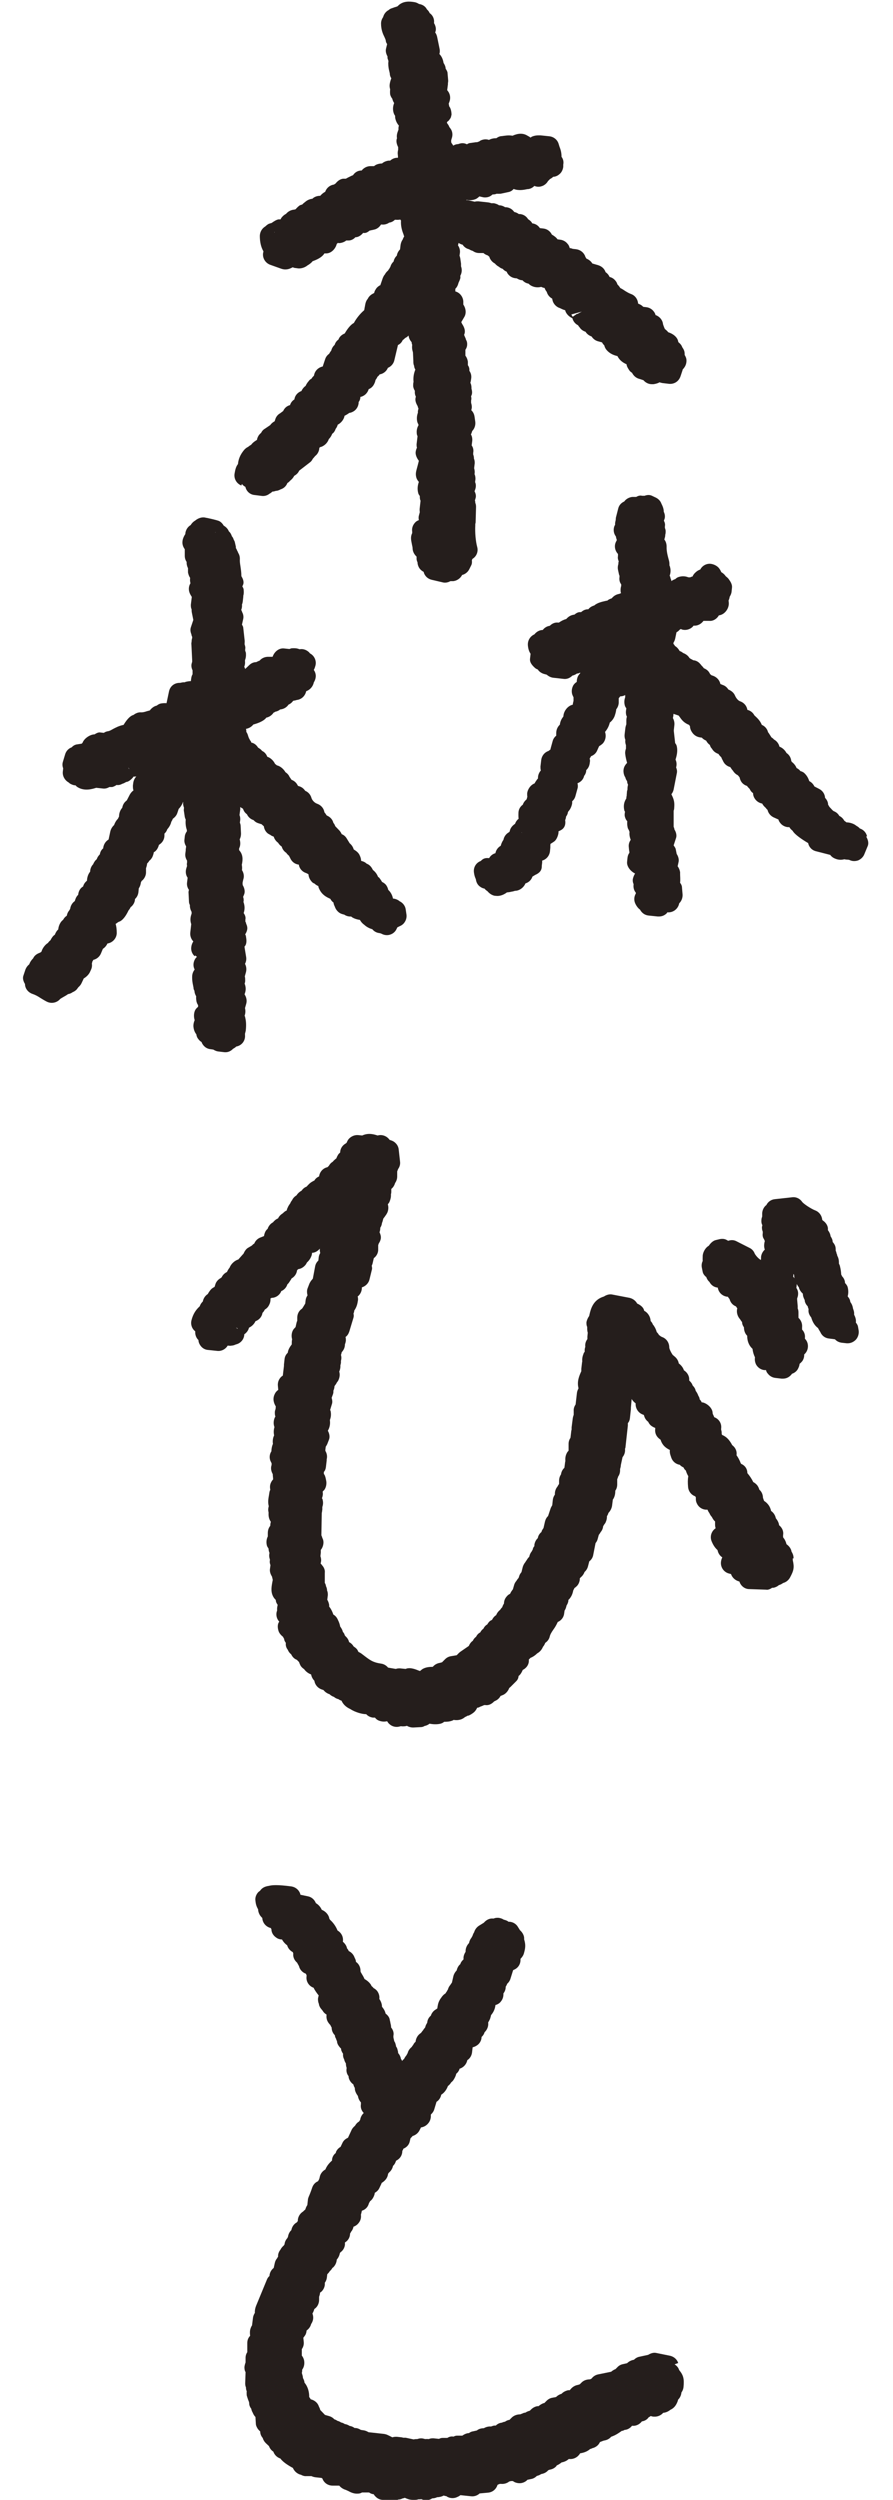 <?xml version="1.0" encoding="UTF-8"?><svg id="_レイヤー_2" xmlns="http://www.w3.org/2000/svg" viewBox="0 0 44.49 131.5" width="47"><defs><style>.cls-1{fill:#251e1c;}</style></defs><g id="_テキスト"><g><path class="cls-1" d="M11.47,25.47h.03s0,.02,0,.02c.05,.05,.1,.09,.16,.12,.05,.23,.24,.41,.49,.43l.4,.05c.13,.01,.27-.03,.38-.12,.06-.03,.11-.07,.15-.11,.06,0,.13-.02,.19-.04,.09,0,.17-.04,.25-.08,.16-.05,.29-.17,.35-.33,.05-.03,.1-.07,.14-.12,.1-.08,.17-.16,.22-.26,.11-.06,.21-.15,.26-.27l.57-.44c.06-.04,.11-.11,.15-.19,.04-.04,.08-.09,.12-.14,.12-.09,.2-.23,.22-.39v-.04s.03-.02,.04-.04c.06-.01,.11-.03,.16-.06,.14-.08,.25-.21,.3-.36,.09-.09,.14-.18,.18-.28,.02-.02,.05-.04,.07-.06,.05-.06,.09-.13,.11-.2,.05-.06,.09-.14,.11-.22,.18-.09,.33-.28,.36-.47,.07-.03,.15-.08,.25-.15,.1-.01,.2-.06,.28-.12,.12-.1,.19-.23,.21-.39,0-.02,0-.04,0-.06,.05-.06,.08-.14,.09-.22,0-.02,0-.03,0-.05,.21-.04,.38-.2,.44-.41,.11-.04,.2-.12,.26-.22,.04-.07,.08-.15,.1-.26,.04-.06,.08-.11,.1-.17,.05-.04,.09-.08,.12-.13h.02c.19-.04,.34-.17,.41-.34,.17-.07,.3-.22,.34-.4l.19-.8c.11-.05,.2-.14,.25-.26,.05-.03,.09-.07,.13-.11,.07-.03,.13-.08,.18-.13,.01,.13,.07,.25,.16,.35h0c0,.05,.01,.09,.03,.14-.02,.15,0,.27,.03,.36,0,.01,0,.02,.01,.04v.02l.02,.42s0,.02,0,.02c0,.08,0,.16,.04,.24,0,.07,.03,.15,.07,.21h-.01c-.05,.14-.12,.34-.09,.64-.02,.07-.02,.15-.02,.22,.01,.09,.04,.17,.09,.25-.01,.1,0,.2,.05,.3,0,0,0,.01,0,.02h0c-.06,.17,.01,.34,.1,.49,0,.04,.02,.08,.04,.12-.02,.08-.04,.15-.03,.21,0,0,0,0,0,.01-.05,.14-.07,.29-.04,.45,.01,.06,.04,.12,.07,.18v.03c-.1,.17-.1,.34-.09,.43,0,.05,.02,.1,.04,.15l-.05,.42c0,.06,0,.12,.02,.18-.03,.06-.06,.14-.07,.24-.01,.15,.07,.32,.17,.45-.03,.12-.07,.28-.09,.35-.06,.22-.09,.33-.05,.5,.02,.1,.07,.18,.14,.26-.05,.14-.1,.35-.03,.6,.01,.04,.04,.09,.08,.14,0,.09,0,.17,.04,.25l-.05,.44c0,.05,0,.11,.01,.16l-.04,.15c-.03,.09-.03,.18-.01,.27-.08,.03-.15,.07-.2,.13-.12,.13-.18,.3-.15,.48,0,.02,0,.04,0,.07,0,0,0,0,0,0-.1,.2-.06,.37-.02,.57,.01,.07,.04,.16,.04,.22,0,.17,.08,.33,.21,.45v.11c0,.06,.02,.13,.05,.19,0,.08,.02,.15,.05,.22,.05,.12,.15,.22,.27,.28,.05,.21,.21,.37,.43,.42l.6,.14s.06,.01,.09,.01c.1,0,.2-.03,.29-.08h.16c.2-.03,.37-.15,.46-.33h.02c.16-.05,.29-.16,.36-.31l.1-.2c.04-.08,.04-.17,.03-.26,.01-.02,.02-.05,.03-.07,.02-.01,.04-.03,.07-.05,.17-.14,.24-.37,.18-.58-.08-.3-.12-.75-.1-1.14,0-.02,0-.04,0-.07,.02-.05,.02-.1,.02-.15l.02-.75c0-.07-.01-.14-.04-.21,0-.04,0-.08-.02-.12l.04-.14c.03-.11,0-.24-.06-.35,.04-.09,.07-.18,.07-.28,0-.07-.01-.14-.04-.2l.02-.16c0-.09-.01-.18-.05-.26,.02-.1,.01-.21-.02-.31l.03-.26c0-.08,0-.16-.04-.24,0-.08-.01-.15-.04-.22v-.09c.03-.14,0-.28-.08-.39l.03-.24c.01-.12-.01-.24-.07-.34,.02-.03,.03-.06,.04-.09l.03-.09s0,0,0,0c.12-.12,.18-.3,.16-.48l-.04-.28c-.02-.13-.08-.25-.17-.33l.02-.09c.02-.1,0-.2-.03-.3v-.12c.02-.07,.02-.14,0-.21v-.02c.07-.12,.06-.26,.02-.39,0-.09,0-.18-.04-.27,0-.01-.01-.03-.02-.04,.02-.06,.03-.13,.04-.2,.03-.15,0-.31-.09-.43,0-.02,0-.05,0-.07,0-.08-.03-.16-.08-.23v-.19c-.02-.12-.06-.22-.13-.31v-.31c.05-.07,.08-.15,.09-.23,.01-.1,0-.21-.06-.3-.01-.06-.04-.12-.07-.18,0-.02-.02-.05-.03-.07,.01-.03,.02-.05,.03-.09,.04-.16-.03-.33-.12-.47,0-.01-.02-.02-.02-.03-.01-.03-.02-.06-.04-.08l.17-.29c.11-.2,.07-.45-.06-.64v-.17c-.02-.25-.19-.46-.42-.52,0-.05,0-.09,0-.14,.09-.08,.14-.2,.17-.32,.03-.06,.06-.13,.08-.19,.02-.05,.02-.11,.01-.17,.09-.16,.1-.34,.04-.5,0-.05,0-.09,0-.14l-.04-.28s-.02-.1-.04-.14l.02-.14c.02-.14-.02-.29-.1-.4,.01-.04,.02-.08,.03-.13,0,0,0,0,0,0,.07,.04,.14,.08,.21,.09,.08,.12,.2,.21,.34,.24,.06,.04,.13,.07,.2,.09,.09,.07,.21,.11,.33,.11h.23c.05,.05,.11,.08,.18,.11,.03,0,.07,.03,.14,.1v.03c.06,.14,.16,.25,.28,.31,.06,.07,.13,.13,.21,.17,.06,.05,.12,.09,.2,.11,.06,.07,.13,.12,.21,.15,.03,.08,.08,.15,.15,.21,.1,.09,.24,.14,.38,.14,.08,.05,.17,.09,.26,.1h.04c.09,.1,.2,.16,.32,.18,.06,.06,.13,.11,.21,.14,.14,.06,.31,.07,.46,.03,.06,.03,.12,.05,.18,.06,.02,.07,.06,.14,.11,.2,.04,.15,.14,.28,.29,.36,0,.05,.02,.09,.03,.14,.06,.17,.21,.31,.38,.36,.06,.03,.16,.08,.27,.11,.04,.18,.2,.34,.38,.42,.04,.16,.15,.3,.3,.37,.02,.04,.05,.08,.08,.11,.07,.11,.18,.19,.31,.23,.05,.08,.12,.15,.21,.2,.04,.02,.08,.04,.11,.05,.08,.12,.19,.21,.33,.25l.22,.06c.03,.06,.07,.11,.12,.16,.02,.09,.06,.17,.12,.24,.17,.2,.39,.28,.57,.32,.11,.22,.29,.35,.48,.43,.01,.12,.09,.24,.16,.34,.03,.04,.08,.08,.13,.11,.07,.14,.19,.26,.35,.31l.1,.03c.05,.02,.1,.03,.15,.05,.11,.13,.27,.21,.44,.21,.03,0,.06,0,.09,0,.13-.02,.23-.05,.32-.1,.05,.02,.1,.03,.15,.04l.34,.04c.28,.03,.52-.13,.61-.39l.11-.33s0-.03,.01-.04c.18-.18,.21-.38,.19-.54-.01-.07-.05-.15-.09-.22,0-.08,0-.16-.03-.23-.02-.06-.06-.12-.1-.18-.03-.1-.11-.19-.2-.26,0-.01,0-.02-.01-.03-.03-.23-.28-.42-.52-.49-.04-.05-.09-.1-.15-.15,0,0-.02-.01-.03-.02-.01-.03-.03-.06-.04-.09-.03-.08-.05-.13-.06-.17-.02-.21-.17-.39-.37-.47h-.02c-.02-.08-.05-.14-.1-.2-.09-.12-.23-.2-.38-.22l-.17-.02c-.05-.05-.11-.1-.18-.13l-.09-.04h0c-.02-.24-.17-.44-.39-.51-.1-.04-.19-.09-.3-.16-.07-.05-.15-.1-.25-.15-.04-.07-.09-.13-.15-.19-.02-.07-.05-.13-.1-.19-.08-.1-.18-.17-.31-.2-.02-.04-.04-.08-.07-.12-.04-.05-.09-.1-.14-.13-.06-.18-.2-.31-.39-.37l-.31-.09c-.03-.05-.08-.11-.13-.15-.05-.04-.11-.08-.17-.1,0,0-.01-.01-.02-.02-.01-.03-.03-.05-.05-.08v-.02c-.08-.21-.26-.35-.48-.38l-.18-.02s-.1-.04-.16-.04c0,0,0,0,0,0-.02-.08-.05-.16-.11-.22-.09-.12-.23-.2-.38-.22l-.15-.02c-.08-.11-.18-.18-.3-.25-.08-.17-.25-.3-.45-.32l-.18-.02c-.09-.14-.23-.23-.4-.25l-.03-.05c-.04-.06-.11-.12-.19-.17-.09-.15-.24-.25-.42-.27h-.07c-.05-.04-.11-.07-.17-.09l-.07-.02s-.02-.03-.04-.05c-.1-.12-.24-.19-.4-.2-.01,0-.03,0-.04,0-.08-.05-.17-.09-.27-.1h-.05c-.08-.06-.18-.09-.27-.11-.04,0-.09,0-.14,0-.04-.02-.09-.03-.14-.04l-.54-.06c-.06,0-.13,0-.19,.02l-.36-.08s-.06,0-.09,0c0,0,.01,0,.02-.02,.15,.03,.31,.03,.46-.03,.07-.02,.15-.09,.22-.15,.06,.02,.13,.03,.21,.05,.15,.02,.31-.01,.43-.11,.02-.01,.03-.03,.05-.04,.08,0,.15-.01,.22-.04,.07,.01,.14,0,.21,0l.42-.09c.1-.02,.19-.08,.26-.16,.25,.1,.53,.05,.71,.01,.15,0,.28-.07,.38-.17,.12,.05,.25,.06,.37,.02,.15-.04,.28-.15,.35-.28,0,0,0,0,0,0,.04-.03,.07-.07,.1-.1,.06-.03,.12-.07,.17-.12,.11,0,.23-.05,.32-.13,.12-.09,.19-.24,.21-.39v-.12c.03-.15,0-.29-.09-.41,0-.25-.06-.41-.11-.54l-.04-.13c-.06-.22-.25-.38-.48-.41l-.48-.05s-.08,0-.11,0c-.11,0-.22,.02-.32,.06-.03,.02-.07,.03-.09,.06-.05-.04-.1-.07-.16-.1-.22-.14-.48-.14-.79,0-.22-.04-.4,0-.56,.02-.11,0-.21,.05-.29,.11-.13,0-.26,.02-.39,.09-.11-.04-.27-.05-.44,.03-.03,.02-.06,.04-.09,.06-.03,0-.06,.02-.09,.03-.02,0-.04,0-.06,0l-.28,.04c-.07,0-.14,.03-.2,.07-.04-.02-.09-.04-.15-.05-.1-.02-.21,0-.31,.04-.09,0-.18,.03-.26,.08-.03-.05-.06-.1-.1-.15-.02-.12-.01-.13,.03-.26,.05-.16,.03-.34-.07-.48-.02-.03-.04-.05-.06-.08-.02-.05-.05-.11-.08-.15-.02-.02-.03-.05-.05-.07,0-.01,0-.03,0-.04,0,0,.02-.02,.02-.03,.05-.03,.09-.07,.12-.12,.04-.05,.07-.1,.08-.16,0-.03,.02-.06,.02-.09h0c0-.11-.02-.23-.06-.33-.02-.04-.04-.08-.07-.12v-.04s-.01-.05-.02-.08l.05-.14c.06-.19,.02-.39-.1-.54,0-.01-.02-.02-.03-.03l.04-.31s0-.04,0-.06c.01-.06,.02-.12,.01-.19l-.03-.35c0-.07-.05-.15-.1-.23,0-.1-.05-.21-.11-.3-.02-.13-.07-.32-.22-.47,.03-.09,.03-.19,.01-.28l-.13-.63c-.02-.08-.05-.16-.1-.22l.02-.06c.04-.14,0-.3-.08-.43,0-.01,0-.02,0-.03,.02-.2-.07-.39-.23-.5-.03-.07-.08-.14-.14-.19-.02-.03-.03-.05-.05-.08-.09-.12-.23-.19-.37-.21-.08-.05-.17-.09-.26-.1-.19-.03-.59-.09-.87,.22-.05,.02-.1,.04-.15,.05-.05,.02-.09,.03-.14,.05-.07,.02-.13,.05-.18,.1-.14,.07-.25,.21-.29,.37-.07,.1-.11,.21-.11,.34,0,.34,.11,.57,.18,.71,.04,.09,.06,.13,.07,.19,0,.06,.03,.12,.07,.18l-.06,.25c-.03,.13,.01,.27,.08,.4v.09c.02,.05,.03,.1,.05,.15,0,.04-.01,.08-.01,.12,0,.2,.03,.32,.06,.44,0,.03,.02,.06,.02,.1,0,.09,.03,.17,.08,.25-.03,.08-.06,.17-.08,.28-.02,.1-.01,.21,.02,.3-.01,.09-.01,.18,0,.27,.02,.08,.06,.16,.11,.22,.02,.08,.05,.16,.1,.23-.05,.13-.09,.3-.03,.51,.02,.06,.04,.11,.08,.16,0,.06,0,.12,.02,.18,.04,.15,.11,.26,.18,.34-.02,.06-.03,.13-.02,.2l-.06,.17c-.03,.1-.04,.2-.02,.29-.06,.14-.02,.31,.06,.47v.05s0,.06,0,.09c-.02,.08-.03,.16-.02,.24,0,0,.01,.1,.01,.1v.08s-.04,0-.04,0c-.14,0-.27,.06-.37,.15h-.09c-.13,.02-.25,.07-.34,.15-.07,0-.14,.01-.21,.03-.08,.02-.15,.06-.21,.11h-.22c-.17,.01-.33,.1-.43,.23h-.02c-.18,0-.34,.1-.43,.24,0,0-.02,0-.03,.02-.05,.01-.1,.04-.14,.06-.07,.03-.14,.07-.21,.11h-.15c-.15,.02-.29,.12-.39,.25-.03,.02-.06,.04-.09,.06-.22,.03-.39,.18-.46,.38-.1,.05-.18,.12-.26,.21-.16,0-.31,.05-.42,.16h-.04c-.1,.02-.2,.06-.28,.12l-.15,.12s-.04,.04-.06,.06c-.04,.01-.08,.02-.12,.04-.06,.03-.16,.13-.23,.21-.02,0-.05,.02-.1,.02-.16,.02-.3,.1-.4,.22-.08,.04-.16,.1-.23,.19-.02,.02-.03,.05-.05,.08,0,0,0,.01-.01,.02h-.11c-.11,.02-.25,.11-.36,.19-.05,.01-.11,.03-.16,.05-.04,.02-.12,.08-.17,.13-.17,.1-.28,.28-.29,.49,0,.32,.06,.6,.19,.82,0,.04-.02,.08-.02,.11-.03,.26,.13,.51,.38,.6l.59,.21c.09,.03,.18,.04,.27,.03,.11-.01,.21-.05,.32-.11,.05,.02,.1,.04,.16,.04l.14,.02c.16,.01,.35-.05,.48-.16,.09-.05,.19-.12,.27-.22,.2-.07,.44-.18,.57-.34,.02-.02,.03-.04,.05-.07h.11c.26-.01,.48-.25,.54-.5,.02-.02,.05-.04,.07-.06l.02,.02c.15,0,.3-.05,.41-.14h.13c.13,0,.26-.07,.35-.17,.16,0,.3-.1,.41-.23,.14,.03,.24-.04,.34-.12l.23-.05c.16-.03,.29-.14,.37-.27h.03c.14,.02,.29-.02,.4-.1,.11-.01,.22-.07,.3-.15,0,0,0,0,.01,0,.01,0,.03,0,.04,0,.08,.01,.17,0,.24-.01,0,.02,.02,.04,.03,.05-.02,.32,.07,.57,.14,.75,0,.03,.02,.06,.03,.08-.03,.05-.06,.11-.08,.17-.06,.08-.09,.17-.11,.27l-.03,.25c-.09,.09-.15,.2-.17,.33-.09,.08-.15,.2-.17,.31-.08,.07-.14,.17-.17,.28-.02,.03-.04,.06-.05,.09-.03,.03-.05,.07-.07,.1-.07,.06-.13,.13-.17,.21-.05,.05-.08,.12-.11,.19l-.13,.38h-.02c-.09,.05-.17,.12-.22,.21-.04,.06-.07,.12-.08,.19h0l-.09,.05c-.11,.06-.2,.15-.25,.26-.07,.08-.11,.18-.13,.29-.02,.11-.03,.17-.04,.21,0,.04-.01,.07-.02,.1-.22,.19-.41,.43-.54,.67-.18,.09-.36,.34-.48,.55-.19,.08-.29,.2-.33,.32-.1,.07-.17,.17-.2,.28-.09,.08-.15,.18-.18,.3-.04,.05-.08,.11-.11,.17-.1,.07-.17,.16-.21,.28l-.13,.39c-.11,.02-.22,.08-.3,.16-.09,.09-.14,.2-.16,.32-.05,.05-.1,.1-.13,.16-.06,.03-.11,.07-.15,.13-.08,.09-.13,.18-.16,.25-.09,.06-.17,.16-.22,.27-.11,.04-.21,.11-.28,.21-.05,.07-.08,.15-.09,.23-.11,.07-.19,.17-.23,.3-.16,.04-.29,.15-.36,.31l-.16,.12c-.13,.07-.22,.19-.26,.33l-.03,.09c-.09,.05-.17,.11-.23,.2l-.28,.19c-.09,.05-.16,.13-.2,.22-.04,.03-.08,.07-.12,.12-.05,.08-.09,.16-.1,.25-.08,.05-.18,.11-.26,.2-.02,.02-.03,.04-.05,.06-.06,.03-.11,.07-.16,.11-.07,.03-.13,.08-.18,.13-.25,.28-.33,.55-.35,.77-.1,.13-.14,.27-.18,.51-.04,.27,.11,.52,.36,.62Zm17.7-8.96h-.06s-.22,.15-.22,.15c-.03-.03-.06-.08-.07-.12l.55-.15s0,0,0,0l-.21,.11Zm1.72-1.14h0s0,0,0,0Zm-17.7-3.17h.01s-.01,.05-.01,.05v-.05Z"/><path class="cls-1" d="M44.38,44c-.04-.2-.19-.36-.38-.42-.05-.06-.11-.1-.18-.14-.04-.03-.08-.06-.12-.08-.14-.07-.28-.1-.4-.1-.04-.03-.08-.06-.12-.09-.06-.11-.15-.2-.26-.25-.06-.11-.16-.2-.29-.25-.03-.01-.09-.07-.15-.14-.03-.03-.06-.06-.09-.1-.02-.04-.04-.07-.06-.1,0-.14-.07-.27-.16-.36-.01-.2-.13-.38-.31-.47l-.25-.13c-.06-.12-.15-.22-.27-.28-.04-.11-.1-.28-.28-.44-.04-.03-.11-.07-.19-.09-.05-.07-.12-.12-.2-.16-.05-.13-.14-.24-.26-.33,0-.02-.01-.03-.02-.05-.02-.17-.11-.32-.25-.41-.08-.15-.21-.27-.36-.33,0,0,0,0-.01,0-.03-.14-.12-.27-.24-.35l-.05-.03s0,0,0,0c-.03-.04-.08-.08-.13-.11l-.14-.22s-.02-.03-.04-.05c-.04-.17-.16-.32-.33-.39-.09-.23-.25-.37-.39-.5-.08-.15-.21-.25-.37-.29-.03-.21-.18-.38-.38-.45-.1-.03-.21-.16-.27-.3-.06-.15-.2-.26-.35-.32-.07-.11-.17-.2-.3-.24-.05-.02-.1-.04-.12-.05h0c-.04-.2-.19-.36-.38-.43l-.09-.03s-.04-.04-.07-.06c-.02-.04-.04-.08-.07-.12-.07-.09-.16-.15-.26-.19,0-.01-.02-.02-.03-.04-.03-.04-.07-.08-.11-.12-.01-.02-.02-.04-.04-.05-.09-.12-.23-.2-.38-.21h0s-.08-.05-.13-.07l-.07-.05c-.06-.11-.19-.21-.33-.26-.05-.04-.11-.08-.17-.1h-.01c-.07-.12-.15-.21-.25-.27-.02-.04-.05-.08-.08-.11,0-.02,0-.04,0-.06h0c.04-.06,.07-.13,.09-.21l.07-.34s.05-.03,.08-.05c.03-.03,.07-.06,.09-.09,.02,0,.03-.02,.05-.03,.02,0,.03,0,.05,.02,.16,.05,.33,.03,.48-.06,.06-.04,.11-.08,.15-.14,.22,.02,.4-.09,.52-.25h.31c.2,.02,.4-.11,.5-.29,.27-.03,.49-.29,.52-.56,.01-.07,0-.15-.01-.22,.03-.06,.05-.13,.06-.2h0c.05-.08,.09-.17,.1-.27l.02-.2c.02-.14-.05-.29-.14-.41-.03-.05-.07-.1-.12-.14-.02-.02-.05-.04-.07-.06-.06-.09-.14-.16-.23-.21,0-.01-.01-.02-.02-.04-.03-.07-.07-.13-.11-.18-.1-.12-.27-.2-.42-.22-.23-.03-.46,.1-.56,.3-.1,.03-.19,.09-.28,.18-.04,.04-.09,.1-.13,.19-.04,0-.08,.02-.12,.04h-.09s-.02-.01-.03-.01c-.21-.08-.4-.04-.51,0-.06,.02-.11,.06-.15,.1-.08,.03-.15,.06-.21,.11,0,0,0-.01,0-.02-.01-.05-.03-.1-.05-.15,0-.04-.02-.08-.04-.12,.06-.15,.06-.32,.02-.45,0-.03-.02-.06-.03-.08,0-.08,0-.16-.02-.24-.07-.26-.14-.5-.13-.76,0-.14-.04-.27-.12-.37l.04-.15s.01-.07,.01-.11c.02-.06,.02-.12,.02-.18,0-.06-.02-.12-.04-.17v-.09c.02-.09,0-.19-.05-.28,0,0,0-.01,0-.02l.03-.08c.04-.12,.02-.26-.04-.38,0-.14-.04-.26-.13-.44-.05-.14-.17-.25-.3-.31l-.19-.09c-.12-.06-.26-.05-.39,0h-.13c-.1-.03-.21,0-.31,.06h-.21c-.17,.02-.33,.11-.42,.24-.16,.07-.28,.2-.32,.38l-.12,.47s-.01,.09-.01,.13c-.02,.08-.04,.16-.03,.24-.01,.03-.03,.05-.04,.08-.06,.16-.05,.37,.08,.54,.01,.07,.03,.13,.05,.19l-.05,.1c-.1,.21-.05,.46,.11,.63v.11c-.02,.1,0,.19,.04,.28-.02,.05-.02,.09-.02,.14-.03,.1-.04,.2-.02,.3l.05,.23s.01,.06,.03,.08v.07c-.02,.14,0,.27,.09,.39,0,.03,0,.05,0,.08-.03,.09-.04,.19-.03,.29,0,.03,0,.05,.02,.08,0,0,0,.01-.01,.02-.03,0-.05,.02-.08,.03-.13,.02-.25,.08-.34,.17l-.07,.07c-.08,.02-.16,.06-.23,.12-.01,0-.03,0-.04,0-.26,.06-.48,.11-.64,.25-.07,.02-.14,.05-.21,.1-.04,.03-.07,.06-.1,.1h-.02c-.14,0-.26,.06-.36,.15h-.07c-.1,0-.2,.06-.28,.13-.16,.02-.3,.08-.43,.23-.14,.04-.26,.1-.39,.19h-.04c-.17-.02-.32,.05-.44,.17-.15,.02-.28,.1-.37,.22-.17,0-.33,.09-.44,.23-.23,.1-.37,.34-.34,.6,.02,.19,.07,.32,.14,.42l-.03,.27c-.02,.2,.13,.36,.28,.49,.04,.03,.08,.05,.13,.07,.07,.11,.19,.19,.32,.23l.15,.04c.09,.08,.2,.14,.33,.16l.54,.06c.18,.03,.35-.04,.48-.17,.08-.02,.16-.05,.24-.11,.06,0,.12-.02,.17-.05,0,.01,0,.03,0,.04-.05,.05-.09,.1-.12,.16-.04,.09-.06,.19-.06,.29-.09,.06-.17,.14-.21,.24-.06,.14-.07,.3-.02,.44,.02,.05,.04,.09,.06,.13v.04s0,.1,0,.15l-.02,.08s-.02,.08-.02,.12c-.25,.05-.46,.31-.49,.57,0,.02,0,.04-.01,.06-.1,.12-.16,.26-.18,.42-.12,.11-.19,.27-.19,.44,0,0,0,.11,0,.12,0,0,0,.01,0,.02-.09,.07-.16,.17-.19,.29l-.11,.4s0,.02,0,.03c-.03,.03-.07,.05-.1,.08-.21,.07-.36,.25-.39,.48l-.04,.34c0,.07,0,.14,.02,.21,0,0,0,0,0,0-.1,.11-.16,.27-.15,.42-.02,.02-.04,.04-.06,.07-.05,.07-.09,.13-.12,.19-.21,.08-.37,.31-.39,.53,0,.06,0,.12,.01,.17l-.04,.14c-.11,.09-.17,.19-.2,.28-.1,.07-.18,.18-.21,.3-.02,.06-.02,.16-.02,.23,0,.04,0,.13,.01,.21-.09,.07-.15,.16-.19,.27-.02,.01-.05,.03-.07,.05-.11,.09-.19,.21-.21,.35-.01,.01-.03,.03-.04,.04-.13,.07-.24,.2-.28,.36,0,.03-.02,.06-.05,.1-.05,.09-.08,.17-.1,.25-.14,.08-.25,.22-.28,.39-.14,.04-.26,.13-.33,.26h-.02c-.18-.02-.3,.02-.42,.15-.25,.09-.4,.34-.36,.61,.02,.16,.06,.26,.1,.35,.02,.16,.09,.3,.22,.39,.07,.05,.14,.09,.23,.1,.05,.06,.1,.1,.16,.14,.1,.12,.23,.21,.38,.24,.05,0,.09,.01,.14,.01,.18,0,.35-.07,.51-.19h.03c.06-.01,.12-.01,.18-.03l.11-.02s.07-.02,.1-.03c.23,0,.46-.17,.55-.39,.17-.05,.31-.18,.37-.36,.05-.03,.1-.06,.15-.09,.21-.09,.35-.23,.34-.47,0-.06,.03-.16,.02-.28,.22-.06,.38-.25,.41-.48l.02-.2s0-.03,0-.04c0,0,0-.02,0-.03,0-.04,0-.09,.01-.13,.07-.04,.14-.09,.2-.13,.12-.09,.2-.3,.22-.45,0-.03,0-.05,0-.08,.07-.03,.15-.07,.2-.11,.15-.12,.18-.3,.15-.48,.03-.06,.04-.12,.05-.19,.05-.06,.07-.12,.09-.18,0-.01,0-.02,0-.03,.01-.02,.02-.04,.03-.06,.11-.11,.18-.29,.2-.43,0-.03,0-.07,0-.1,.08-.07,.14-.16,.17-.27l.11-.4c.03-.09,.02-.19,0-.28,.17-.06,.31-.2,.35-.39,0,0,.01-.02,.02-.02,.06-.09,.09-.18,.09-.28,.1-.09,.16-.21,.18-.34l.02-.15s-.01-.08-.02-.12c.02-.04,.05-.06,.07-.12,.14-.05,.26-.15,.32-.29l.09-.2s.01-.02,.02-.04c.07-.04,.14-.09,.2-.15,.12-.14,.17-.34,.13-.52l-.02-.08c.13-.15,.21-.32,.25-.49,.13-.1,.23-.25,.27-.39,.04-.12,.06-.22,.07-.31,.09-.11,.14-.26,.13-.41v-.17s.05-.06,.08-.1h0c.09,0,.18-.02,.26-.07,0,.04,0,.08,0,.12-.05,.13-.06,.28-.02,.43,.01,.04,.04,.1,.08,.15l-.02,.14c-.01,.1,0,.21,.05,.3-.02,.06-.03,.13-.03,.2v.2c-.02,.06-.04,.12-.05,.19l-.04,.34c-.01,.1,0,.2,.04,.29-.02,.09,0,.19,.03,.28v.06s0,.08,0,.12c-.03,.08-.05,.18-.04,.27,.02,.18,.06,.34,.1,.48-.04,.04-.08,.09-.11,.14-.12,.19-.1,.45,.02,.63,0,0,0,0,0,.01,.02,.07,.05,.13,.09,.18,0,.07,.02,.13,.05,.19-.02,.07-.03,.14-.03,.22,0,.01,0,.03,0,.04-.02,.05-.03,.1-.03,.15,0,.02-.01,.1-.01,.12,0,.01,0,.02,0,.04-.01,.04-.02,.08-.02,.12,0,0,0,.02,0,.03-.12,.18-.16,.38-.11,.61,0,.03,.02,.06,.04,.09-.02,.1-.03,.2,0,.28,.02,.08,.06,.16,.12,.22-.01,.09-.01,.2,.02,.33,.01,.05,.04,.1,.07,.15,0,.03,.02,.05,.03,.08-.02,.11,0,.23,.03,.33,.01,.03,.02,.06,.03,.09-.08,.11-.12,.25-.1,.39,0,.02,.02,.22,.03,.24,0,.02,0,.03,0,.05-.06,.08-.09,.17-.1,.27l-.02,.2c-.03,.25,.19,.51,.42,.62-.06,.09-.1,.2-.12,.3-.01,.08,0,.17,.04,.25v.04c-.02,.16,.03,.31,.12,.42,0,.01,0,.02,0,.04-.1,.17-.11,.37-.02,.55,.08,.16,.17,.25,.24,.3,.09,.17,.25,.29,.45,.31l.48,.05s.04,0,.07,0c.13,0,.25-.04,.35-.12,.04-.03,.07-.06,.09-.1,.29,.03,.56-.17,.62-.46,0,0,0,0,0-.01,0,0,0,0,.01-.01,.12-.12,.18-.29,.17-.46l-.03-.35c0-.1-.04-.19-.1-.26,.02-.21,0-.33,0-.46v-.1c-.02-.12-.06-.22-.13-.31l.05-.23c.03-.14-.02-.3-.1-.42l-.05-.25c-.01-.06-.06-.13-.11-.2l.13-.4c.04-.13,0-.3-.09-.44,0-.05-.02-.09-.04-.14,0-.03,0-.06,0-.08v-.68s0-.06,0-.08c.02-.05,.03-.11,.03-.16,.02-.26,0-.41-.13-.67,0-.01-.01-.03-.02-.04,.06-.07,.1-.16,.12-.25l.17-.87c.02-.1,0-.2-.04-.29,.04-.14,.03-.29-.03-.41,.06-.2,.12-.44,.07-.68-.01-.07-.04-.13-.09-.19l-.07-.63s0-.04,0-.06l.03-.27c.01-.13-.02-.25-.08-.36,.02-.07,.03-.15,.03-.22l.27,.09s.05,.06,.07,.09c.12,.18,.25,.31,.48,.4,.02,.02,.03,.05,.05,.07,0,.11,.04,.23,.13,.35,.14,.19,.33,.24,.49,.25,.06,.07,.14,.12,.23,.16,.05,.09,.11,.17,.19,.22,.01,.03,.03,.07,.04,.1,.02,.04,.05,.08,.08,.11,.02,.04,.06,.09,.09,.12,.07,.07,.16,.12,.25,.15,.04,.07,.09,.12,.15,.18,.02,.06,.05,.12,.08,.17,.02,.05,.05,.1,.08,.14,.08,.1,.19,.17,.31,.2,.04,.06,.09,.14,.14,.19,.06,.1,.15,.19,.26,.24,.03,.04,.06,.07,.09,.11,.02,.09,.05,.18,.11,.26,.07,.09,.17,.16,.28,.19,.04,.06,.09,.11,.14,.16,.04,.09,.1,.17,.18,.22,0,.1,.03,.2,.09,.29,.09,.14,.23,.23,.39,.26,.04,.08,.1,.15,.18,.22,.03,.04,.06,.08,.1,.11,.04,.17,.15,.31,.31,.39l.2,.09s.04,.02,.06,.02c.02,.07,.05,.13,.1,.19,.09,.12,.23,.2,.39,.22h.09c.05,.09,.11,.14,.17,.19,.11,.2,.5,.46,.82,.65,.04,.21,.2,.38,.42,.43l.74,.19c.05,.07,.12,.13,.2,.17,.18,.09,.36,.11,.54,.06,.06,.01,.11,.02,.15,.02,.07,0,.11,.01,.13,.02,.14,.07,.3,.07,.45,.02,.14-.06,.26-.17,.32-.31l.19-.46c.06-.16,0-.34-.09-.49Zm-.87-.06h0s0,0,0,0h0s0,0,0,0Zm-17.32-.16l.04,.04h0l-.04-.03h0Z"/><path class="cls-1" d="M43.79,69.57c.02-.14-.02-.28-.09-.41,0-.03,0-.06,0-.09,0-.07-.03-.16-.06-.24-.02-.14-.07-.25-.14-.34-.01-.1-.05-.19-.12-.27,0-.01-.02-.02-.02-.03,.06-.21,.02-.4,0-.48-.02-.08-.08-.16-.14-.22,0-.14-.07-.27-.16-.36-.01-.03-.02-.06-.04-.08h0c-.01-.15-.02-.26-.07-.46-.01-.04-.03-.08-.05-.12,0-.12,0-.26-.09-.42,0-.04-.02-.09-.04-.13,0-.04-.02-.09-.04-.13,0-.06,0-.12-.01-.18-.02-.11-.08-.2-.15-.28,0-.11-.05-.21-.11-.3-.01-.11-.07-.23-.14-.32v-.11c-.02-.16-.13-.31-.27-.4-.01-.01-.02-.02-.03-.04-.02-.22-.16-.41-.37-.49-.23-.09-.6-.34-.68-.44-.12-.18-.32-.28-.54-.25l-.91,.1c-.19,.02-.36,.14-.44,.31-.02,.01-.03,.03-.05,.04-.12,.12-.18,.29-.17,.46v.1c-.02,.06-.04,.12-.04,.18-.01,.09,0,.19,.05,.28-.02,.06-.03,.12-.02,.17,0,.06,.02,.11,.04,.17v.08c-.02,.11,0,.23,.07,.32,.01,.03,.02,.06,.04,.09-.04,.13-.05,.28-.02,.39,0,.02,.01,.04,.02,.06-.11,.1-.18,.23-.2,.38,0,.06,0,.11-.01,.17,0,0,0,0,0,0-.13-.08-.24-.2-.32-.33-.05-.14-.15-.25-.28-.31l-.71-.36c-.13-.06-.27-.06-.41-.01h0s-.08-.05-.13-.07c-.1-.04-.21-.04-.31-.02l-.21,.05c-.14,.03-.28,.16-.37,.3-.17,.09-.3,.32-.32,.51,0,.1-.01,.19,0,.29-.06,.12-.07,.25-.04,.38l.04,.2c.02,.1,.1,.2,.19,.27,.03,.1,.09,.19,.17,.26,.01,.03,.03,.05,.05,.08,.09,.12,.23,.2,.38,.21h0c.02,.1,.05,.18,.11,.26,.09,.12,.23,.2,.38,.22h.04s.06,.09,.09,.12c0,0,0,0,0,0,.02,.07,.05,.14,.1,.21,.06,.08,.14,.14,.24,.18,.02,.03,.04,.07,.07,.1-.06,.2,.01,.43,.15,.58,.03,.05,.06,.1,.1,.14,0,.1,.04,.2,.1,.28,0,.14,.04,.29,.13,.4,.01,.01,.02,.03,.04,.04,0,.25,.07,.5,.28,.69,.02,.17,.06,.3,.13,.45-.02,.13,0,.26,.06,.38,.09,.16,.25,.27,.43,.29h.09c.02,.08,.05,.14,.1,.19,.09,.12,.23,.2,.38,.22l.34,.04s.05,0,.07,0c.13,0,.25-.04,.35-.12,.05-.04,.1-.09,.13-.14,0,0,0,0,.01,0,.14-.05,.26-.15,.32-.29,.04-.08,.06-.15,.07-.23,.05-.04,.1-.09,.14-.14,.07-.1,.11-.23,.1-.35,.02-.02,.03-.03,.05-.05,.12-.13,.17-.31,.14-.49-.02-.11-.07-.21-.15-.29v-.04c.02-.17-.04-.33-.15-.44,0-.04,0-.08,0-.12,.02-.19-.05-.37-.19-.5v-.28c0-.07-.01-.15-.04-.21,0-.04,0-.08,0-.12l-.03-.35s0-.04,0-.06c.04-.1,.06-.2,.05-.31-.01-.09-.04-.17-.09-.24l.02-.18s0-.02,0-.03c.03,.05,.05,.11,.1,.16,0,0,0,0,.01,.01,0,.03,.02,.07,.03,.1,.04,.09,.1,.17,.18,.24,0,.12,.04,.23,.1,.34h0s0,.04,0,.04c.02,.11,.08,.21,.16,.29,0,.04,.02,.09,.04,.13v.04c-.02,.15,.04,.29,.14,.41,.05,.16,.13,.39,.36,.56,.03,.07,.08,.14,.12,.21,.08,.19,.25,.32,.46,.34l.31,.04c.09,.1,.21,.16,.35,.18l.27,.03s.04,0,.06,0c.16,0,.32-.08,.43-.2,.12-.14,.17-.34,.13-.52l-.03-.17c-.01-.06-.05-.12-.1-.19Zm-3.3-2.41s0-.03,.01-.05c0-.03,0-.07,0-.1,.01,.02,.02,.03,.04,.05,0,.06,.01,.12,.02,.18-.02-.03-.04-.05-.06-.08Zm2.41,3.27h0s.05,0,.07,0c-.03,0-.05,0-.08,0Z"/><path class="cls-1" d="M40.51,81.98c.01-.13-.04-.26-.11-.37v-.02c-.03-.14-.13-.27-.26-.36-.02-.08-.05-.17-.11-.27-.02-.03-.04-.05-.06-.08,0,0,0-.02-.01-.02v-.11c.04-.21-.06-.4-.21-.52-.01-.12-.08-.25-.15-.34,0,0-.01-.02-.02-.02-.03-.16-.12-.3-.25-.39-.05-.23-.17-.4-.37-.53-.02-.05-.04-.11-.06-.17,0-.16-.07-.32-.19-.42-.02-.08-.06-.16-.11-.23-.06-.07-.13-.13-.21-.17-.08-.17-.19-.33-.31-.47,0-.22-.12-.4-.33-.49-.01-.02-.04-.07-.05-.11-.04-.09-.1-.22-.19-.34,.03-.19-.04-.38-.2-.51-.03-.02-.04-.04-.07-.1-.12-.2-.25-.36-.49-.46,0-.01-.01-.03-.02-.04,0-.08,0-.15-.03-.23v-.06c.04-.26-.11-.51-.36-.6h0s-.03-.06-.04-.09c-.04-.08-.05-.1-.05-.16-.02-.24-.28-.47-.52-.53h-.05c-.03-.07-.07-.12-.11-.16,0-.06-.03-.13-.07-.19-.03-.09-.08-.18-.14-.26-.02-.12-.09-.21-.16-.28-.03-.1-.1-.19-.18-.26v-.09c-.01-.18-.12-.35-.28-.45-.03-.1-.1-.22-.23-.33-.01-.01-.03-.02-.04-.03-.02-.13-.09-.25-.19-.34l-.13-.11c-.11-.16-.18-.33-.18-.39,0-.25-.15-.47-.38-.55-.05-.02-.08-.04-.15-.1,0,0,0,0-.01,0-.03-.06-.07-.11-.12-.16-.03-.11-.07-.21-.15-.33-.01-.02-.03-.04-.05-.06-.02-.06-.06-.13-.12-.19-.01-.16-.07-.3-.18-.42-.05-.05-.1-.09-.16-.12l-.02-.07c-.05-.13-.19-.24-.35-.31-.08-.15-.23-.26-.4-.3l-.94-.18c-.14-.02-.29,.03-.41,.11-.57,.17-.69,.65-.76,.95,0,.02-.01,.05-.02,.08-.07,.1-.12,.21-.14,.33,0,.08,0,.16,.04,.24,0,.12,0,.22,.03,.3l-.02,.21s0,.07,0,.1v.03c-.09,.12-.13,.26-.11,.41-.03,.08-.04,.16-.03,.25-.03,.04-.06,.08-.07,.13-.05,.12-.07,.24-.06,.36,0,.02,0,.05-.01,.07l-.04,.34s0,.09,0,.13c-.1,.22-.24,.53-.15,.88,0,.01,0,.02,0,.03-.04,.07-.07,.15-.08,.23l-.07,.61c-.07,.1-.11,.22-.1,.34v.2c-.02,.06-.04,.12-.05,.19l-.06,.47s0,.07,0,.11c0,.03-.02,.06-.02,.1l-.04,.34c-.06,.09-.1,.2-.1,.32v.36s-.07,.07-.09,.12c-.07,.13-.09,.27-.08,.4,0,.02,0,.05-.01,.07l-.04,.31c-.1,.09-.16,.21-.18,.35h0c-.07,.1-.1,.22-.1,.34v.16s-.06,.08-.08,.13c-.1,.12-.15,.27-.14,.43-.06,.08-.1,.18-.11,.28l-.03,.28s-.06,.1-.08,.15l-.14,.42c-.08,.07-.13,.17-.16,.28l-.08,.35s-.08,.11-.1,.17v.03c-.11,.09-.18,.2-.2,.33-.1,.09-.16,.22-.18,.35v.07c-.05,.05-.08,.12-.09,.19-.02,.03-.04,.06-.05,.09-.07,.08-.11,.18-.13,.28-.05,.05-.1,.11-.13,.17-.03,.04-.06,.08-.08,.12-.06,.07-.1,.15-.13,.24l-.07,.28c-.05,.06-.1,.13-.12,.21l-.03,.09s-.08,.09-.11,.15c-.06,.07-.11,.15-.13,.24l-.06,.21s-.07,.09-.1,.14l-.05,.1c-.07,.03-.12,.07-.17,.13-.1,.11-.15,.24-.15,.38-.04,.06-.07,.12-.09,.19-.04,.04-.08,.09-.11,.14-.09,.07-.17,.17-.21,.28-.1,.06-.17,.15-.22,.25l-.08,.04c-.06,.04-.12,.11-.17,.2-.09,.05-.16,.13-.2,.22-.07,.05-.13,.12-.17,.2-.1,.05-.17,.13-.22,.23-.07,.05-.13,.12-.17,.21-.08,.05-.16,.15-.21,.27l-.45,.31s-.09,.07-.11,.1l-.08,.08-.3,.05c-.12,.02-.22,.07-.31,.16l-.16,.16-.11,.03c-.14,.02-.27,.09-.36,.19l-.02,.02c-.15,0-.34,.01-.51,.1-.04,.02-.1,.07-.16,.12-.06-.02-.12-.04-.16-.06-.13-.05-.24-.08-.36-.09-.08,0-.16,0-.23,.04l-.3-.03c-.07,0-.15,0-.22,.03l-.41-.07c-.09-.11-.22-.19-.37-.21-.41-.06-.56-.17-.84-.38l-.21-.16s-.08-.05-.13-.07l-.03-.04c-.03-.1-.12-.18-.23-.25-.06-.1-.14-.18-.24-.23-.03-.12-.09-.22-.18-.3l-.05-.06c-.01-.06-.05-.13-.1-.18-.02-.1-.08-.2-.14-.28-.02-.11-.05-.21-.12-.35-.05-.12-.13-.22-.24-.28-.04-.12-.09-.23-.16-.34-.02-.03-.04-.05-.06-.08v-.09c-.02-.1-.05-.19-.1-.27l.03-.24c0-.08,0-.16-.04-.24,0-.08-.02-.16-.06-.24,0-.06-.03-.11-.06-.17v-.52c.02-.15-.04-.29-.14-.4-.02-.03-.05-.07-.08-.09l.02-.1c.02-.1,0-.2-.03-.29l.02-.19s0-.1,0-.14c.09-.11,.14-.26,.14-.4,0-.08-.02-.16-.06-.23-.01-.05-.03-.09-.05-.14l.02-1.14s0,0,0-.01c0-.02,0-.04,.01-.06l.02-.15s0-.09,0-.13c.04-.11,.05-.24,.02-.36,0-.04-.02-.07-.04-.1,.04-.1,.06-.21,.04-.32v-.03s.04-.05,.07-.07c.11-.13,.15-.35,.11-.52l-.03-.14c-.02-.07-.04-.14-.09-.2v-.1c.07-.08,.1-.17,.11-.27l.04-.34s0-.04,0-.06c.04-.15,.01-.31-.07-.44,0,0,0-.01,0-.02,0-.01,0-.03,0-.04l.02-.16s.06-.09,.08-.14l.09-.23c.06-.15,.02-.33-.06-.47,.07-.12,.14-.3,.11-.54v-.03c.05-.13,.07-.28,.04-.44,0-.03-.01-.05-.03-.08l.1-.33c.03-.1,.01-.21-.02-.31l.07-.19c.02-.06,.03-.12,.02-.18,.03-.07,.06-.15,.06-.24,.01-.02,.02-.04,.04-.06,.03-.04,.06-.08,.08-.13,.04-.05,.08-.1,.1-.16,.06-.14,.07-.29,.03-.42,.04-.09,.07-.21,.06-.31,0,0,0,0,0-.01,.01-.05,.02-.1,.03-.14,0-.04,0-.07,0-.11,.03-.1,.03-.21,0-.31,.02-.04,.03-.09,.04-.14,.03-.03,.05-.06,.07-.09,.07-.1,.1-.21,.1-.33,.03-.06,.04-.13,.05-.19,0-.07,0-.13-.02-.19,.1-.07,.16-.17,.2-.29l.22-.73c.02-.07,.02-.14,0-.21,.02-.05,.04-.1,.04-.16h0c.14-.2,.17-.37,.2-.57,0-.06,0-.11-.02-.17,.14-.11,.23-.29,.22-.48,.19-.06,.35-.21,.4-.41l.13-.53c.02-.07,0-.14-.01-.2,.02-.04,.04-.09,.05-.14l.06-.26s.03-.02,.05-.04c.12-.11,.19-.27,.18-.44v-.2s.02-.06,.03-.09c.06-.09,.1-.18,.11-.28,.01-.1-.02-.21-.07-.31,.03-.08,.04-.16,.04-.24,.05-.07,.08-.16,.09-.25,.01-.02,.02-.05,.03-.08l.04-.15s.08-.1,.11-.15c.04-.05,.07-.1,.1-.16,.06-.14,.07-.29,.03-.43,0,0,0-.02,.01-.03,.04-.04,.07-.09,.09-.15,.04-.1,.07-.22,.06-.35,.01-.04,.02-.09,.02-.13,0,0,0-.1,0-.11,0-.01,0-.03,0-.05,.1-.08,.16-.18,.2-.31,.07-.1,.11-.22,.11-.34v-.27s.03-.08,.05-.13c.08-.11,.12-.25,.1-.39l-.07-.63c-.02-.22-.18-.41-.39-.48l-.09-.03c-.14-.2-.39-.3-.63-.23-.16-.05-.47-.16-.81,0l-.2-.02c-.18-.02-.36,.05-.49,.18-.06,.06-.1,.14-.13,.22-.02,.01-.03,.03-.05,.04-.16,.09-.27,.24-.29,.43v.04s-.06,.06-.09,.09c-.05,.08-.09,.15-.11,.22-.05,.04-.1,.08-.15,.13-.02,.02-.03,.04-.04,.05-.09,.05-.16,.13-.21,.22-.01,0-.02,.02-.03,.03-.02,.02-.03,.03-.05,.04-.23,.05-.4,.25-.43,.48-.04,.02-.08,.04-.12,.07-.05,.04-.1,.09-.13,.15-.03,.01-.07,.03-.1,.05-.13,.07-.21,.16-.31,.27-.11,.04-.2,.12-.26,.21-.11,.06-.21,.15-.27,.25-.1,.06-.18,.14-.23,.25-.04,.05-.08,.11-.1,.17-.04,.05-.07,.1-.1,.15l-.06,.13s-.02,.06-.03,.1c-.01,0-.03,.01-.05,.02-.04,.02-.11,.08-.16,.13-.1,.06-.19,.15-.24,.26-.1,.04-.19,.11-.27,.21-.12,.06-.22,.18-.27,.31,0,0,0,.01,0,.02-.06,.05-.11,.11-.14,.18-.03,.07-.05,.14-.06,.21l-.2,.08c-.15,.06-.26,.18-.31,.31-.02,.02-.05,.03-.07,.05-.02,.02-.04,.04-.06,.06l-.17,.1c-.08,.04-.14,.1-.19,.18-.03,.04-.05,.09-.08,.15-.01,.01-.03,.03-.04,.04l-.23,.26c-.2,.06-.39,.24-.46,.43-.05,.06-.1,.14-.14,.23-.12,.06-.22,.15-.28,.28l-.05,.04c-.13,.07-.24,.19-.28,.33l-.04,.13-.1,.06c-.1,.06-.2,.21-.26,.32-.14,.09-.23,.23-.26,.39-.07,.07-.13,.15-.16,.25l-.02,.02c-.16,.15-.33,.36-.42,.73-.05,.22,.03,.44,.2,.57v.09c.01,.14,.07,.28,.17,.37,0,.11,.05,.22,.12,.31,.09,.12,.23,.2,.38,.21l.48,.05c.23,.03,.45-.09,.56-.28,.07,.01,.14,.02,.22,0,.07,0,.14-.03,.21-.06,.23-.05,.41-.24,.44-.48,0-.02,0-.04,0-.05,.01,0,.02-.02,.04-.03,.1-.08,.18-.19,.21-.32,.15-.07,.28-.2,.34-.34,.19-.07,.34-.23,.37-.44,.05-.05,.09-.1,.12-.17,.1-.06,.18-.14,.23-.25,.06-.11,.08-.23,.07-.34,.02,0,.04-.02,.06-.03,.21,0,.41-.13,.5-.33,0,0,0-.02,0-.02,.15-.06,.28-.19,.33-.36,.06-.05,.1-.11,.14-.18,.03-.04,.06-.08,.08-.13,.16-.09,.27-.25,.29-.43h0s.04-.04,.06-.06c.16-.02,.29-.11,.39-.23,.03-.04,.05-.08,.07-.12,.08-.07,.15-.16,.19-.24l.05-.11s.03-.1,.03-.16c.16,0,.31-.1,.41-.22,0,0,0,0,0,0-.01,.08,0,.16,.02,.23-.04,.07-.07,.14-.08,.22l-.02,.18c-.09,.08-.15,.19-.17,.31l-.12,.64s-.03,.03-.04,.05c-.06,.06-.1,.13-.14,.21l-.1,.26c-.04,.11-.03,.24,0,.36-.05,.07-.09,.16-.1,.26l-.02,.17c-.07,.12-.15,.25-.17,.27-.16,.1-.25,.28-.25,.47,0,.06,0,.12,0,.17-.02,.03-.03,.07-.04,.11l-.05,.22s-.08,.08-.11,.12c-.1,.15-.12,.35-.07,.52-.02,.08-.02,.17-.02,.27-.1,.13-.19,.27-.21,.44-.1,.09-.16,.21-.17,.35l-.03,.27s0,.02,0,.03c0,.01,0,.03,0,.04l-.06,.51c-.18,.11-.28,.32-.26,.53l.02,.22c-.07,.05-.14,.12-.18,.21-.13,.25-.06,.48,.05,.66,0,.04-.01,.09-.01,.13-.02,.06-.04,.12-.04,.18,0,.08,0,.15,.03,.22-.02,.03-.04,.07-.05,.1-.05,.14-.06,.3,0,.46-.04,.13-.05,.27-.02,.42v.02s-.02,.05-.03,.07c-.04,.12-.05,.25-.03,.37,0,0,0,.02-.01,.02-.05,.13-.07,.26-.07,.37-.1,.15-.12,.34-.05,.51,.02,.04,.04,.08,.06,.12,0,.03,0,.06,0,.09h0c-.06,.17-.02,.34,.06,.48,0,.09,.02,.19,.02,.28-.05,.05-.08,.1-.11,.16-.07,.14-.06,.27-.04,.39-.03,.05-.04,.1-.05,.16l-.02,.13c-.02,.12-.07,.34-.01,.57-.03,.1-.04,.21-.01,.32,0,.02,0,.04,0,.06-.01,.18,.04,.33,.12,.44-.02,.07-.03,.14-.03,.21-.09,.11-.13,.24-.13,.39v.17c-.07,.14-.09,.3-.05,.47,.01,.05,.05,.11,.09,.17,0,.08,.02,.16,.05,.23h0c-.03,.11-.02,.23,.02,.34v.05c-.02,.09,0,.17,.03,.25l-.03,.23c-.01,.13,.04,.26,.11,.37l.04,.17s0,.04-.01,.06l-.02,.11c-.04,.23-.09,.52,.1,.79,.03,.04,.06,.07,.09,.1,0,.09,.04,.18,.1,.26-.02,.08-.04,.18-.03,.28,0,0,0,.02,0,.02-.08,.2-.03,.43,.11,.58,0,.02-.02,.03-.03,.05-.07,.14-.05,.31,0,.46,.04,.11,.13,.21,.23,.29,.02,.04,.04,.08,.06,.11,0,.07,.04,.14,.09,.21h0c-.02,.13,.02,.26,.1,.36,.04,.1,.1,.18,.18,.24,.06,.13,.16,.24,.3,.29,.03,.03,.06,.07,.11,.11,.02,.06,.05,.13,.08,.19,.04,.07,.11,.14,.19,.19,.09,.13,.23,.23,.37,.28,.02,.12,.08,.24,.17,.33,.03,.21,.18,.39,.39,.46l.09,.03c.08,.1,.19,.18,.32,.22,.06,.06,.14,.11,.23,.14,.07,.06,.15,.1,.24,.12,.05,.04,.1,.06,.16,.08,.07,.16,.2,.32,.46,.44,.23,.15,.59,.27,.84,.27,.09,.1,.21,.16,.35,.18h.11c.06,.08,.13,.13,.21,.16,.16,.06,.3,.06,.43,.03,.03,.05,.07,.11,.12,.15,.14,.13,.34,.18,.53,.13,.07-.02,.07-.02,.15-.01,.08,0,.17,0,.24-.03,.1,.06,.21,.09,.32,.09,0,0,.02,0,.03,0l.38-.02c.07,0,.14-.02,.2-.06,.1-.02,.19-.06,.26-.12,.17,.03,.37,.05,.58,0,.07-.02,.14-.05,.19-.1,.12,0,.28,0,.45-.07,.01,0,.03-.02,.05-.03,.11,.02,.23,.02,.37-.02,.09-.03,.16-.07,.23-.13,.05-.02,.09-.04,.13-.07h.03c.09-.02,.24-.12,.31-.18,.07-.06,.13-.15,.17-.24,.06,0,.12-.03,.17-.06,.07-.02,.13-.05,.2-.08h.06c.17,.03,.34-.06,.46-.19l.1-.05c.1-.05,.19-.14,.24-.24,.05-.02,.11-.04,.17-.07,.17-.1,.25-.25,.29-.35,.02-.02,.04-.03,.06-.05l.31-.31c.08-.08,.11-.17,.12-.27,.05-.04,.09-.08,.12-.13,.04-.06,.07-.12,.1-.19,.04-.02,.08-.04,.11-.07,.12-.09,.2-.23,.21-.38v-.1s.06-.05,.08-.08c.15-.06,.27-.15,.36-.24,.13-.07,.24-.19,.3-.34,.02-.03,.05-.06,.07-.1,.02-.04,.04-.07,.05-.11,.12-.08,.21-.2,.24-.34,.03-.12,.1-.23,.19-.36,.08-.11,.16-.24,.23-.4,.19-.08,.32-.25,.34-.46l.02-.14c.05-.07,.08-.16,.1-.25,0,0,0,0,0-.01,.05-.08,.09-.16,.1-.26v-.04s.04-.04,.06-.06c.12-.15,.16-.27,.2-.45,.02-.04,.05-.08,.06-.12,.03-.01,.05-.03,.07-.05,.12-.09,.19-.23,.21-.38v-.07s.03-.04,.05-.06c.09-.07,.16-.17,.2-.28,.09-.08,.15-.18,.18-.29l.07-.27c.11-.08,.19-.21,.21-.35l.12-.61c.05-.06,.09-.13,.11-.21l.06-.22s.07-.09,.1-.15c.07-.08,.12-.19,.13-.31,.02-.02,.03-.05,.05-.08,.04-.05,.08-.1,.1-.17,.04-.09,.05-.18,.05-.28,.04-.05,.06-.11,.08-.17,.1-.1,.17-.24,.19-.38l.04-.32s.03-.04,.04-.06c.07-.13,.09-.27,.09-.41,.07-.09,.1-.21,.1-.33v-.27s.04-.09,.05-.14c.08-.11,.11-.25,.1-.39,.02-.07,.04-.14,.04-.21,0,0,0,0,0,0l.09-.42c.1-.12,.15-.28,.13-.44,.02-.04,.03-.09,.03-.13l.12-1.09s0-.07,0-.1v-.03c.07-.08,.1-.17,.11-.27l.05-.47s0-.02,0-.03c0-.01,0-.02,0-.04l.04-.46c.05,.09,.13,.17,.21,.23-.02,.25,.13,.5,.38,.59,.03,0,.03,.01,.06,.04,.03,.14,.11,.26,.22,.34,.04,.09,.1,.17,.19,.23,.06,.04,.12,.07,.18,.09v.06c-.02,.15,.02,.3,.12,.42,.04,.05,.1,.1,.16,.14,.06,.19,.17,.39,.49,.54-.01,.09,0,.18,.03,.27l.05,.15c.07,.19,.24,.33,.44,.36,0,0,.01,.01,.02,.02,.05,.05,.11,.09,.18,.12,0,.01,.01,.03,.02,.04,.02,.05,.06,.09,.1,.12,.03,.1,.07,.2,.13,.3-.03,.18-.03,.35-.01,.57,.02,.23,.17,.42,.38,.49,0,.02,.02,.04,.03,.06-.01,.1,0,.21,.05,.31,.08,.18,.25,.31,.45,.33h.11c.03,.08,.07,.14,.11,.2,0,0,0,0,0,0,.02,.05,.05,.1,.08,.14,.02,.02,.04,.04,.05,.06,.01,.03,.03,.06,.05,.09,.03,.05,.06,.09,.11,.13,0,0,0,.04,0,.11,0,.09,0,.17,.03,.25-.05,.03-.1,.08-.14,.13-.12,.16-.15,.37-.07,.56,.04,.09,.12,.29,.31,.46,.03,.16,.12,.3,.25,.38-.04,.08-.06,.16-.07,.24-.03,.28,.15,.54,.42,.61l.11,.03c.02,.06,.05,.12,.1,.18,.09,.11,.21,.18,.34,.21,.07,.23,.28,.4,.52,.4l.89,.03c.09,.02,.22-.03,.31-.1h.07c.11-.02,.21-.07,.29-.14,.08-.02,.15-.06,.22-.11,.15-.04,.28-.14,.36-.28,.2-.37,.24-.53,.15-.92v-.1Zm-29.26-12.08l-.09-.07h0s.09,.04,.09,.04v.02Z"/><path class="cls-1" d="M34.44,124.3c-.06-.19-.22-.33-.42-.38l-.74-.15c-.14-.03-.29,.02-.42,.1l-.46,.1c-.11,.02-.21,.08-.29,.16-.13,.02-.26,.08-.36,.18l-.22,.05c-.11,.02-.22,.08-.3,.17l-.09,.09c-.08,.03-.16,.08-.23,.14l-.69,.14c-.14,.03-.26,.11-.34,.22-.02,0-.03,.02-.05,.03-.01,0-.03,0-.04,.01-.16,0-.33,.05-.45,.18l-.08,.08-.09,.03c-.13,.02-.25,.08-.35,.18l-.09,.1h-.08c-.13,.03-.26,.09-.35,.19-.11,.03-.21,.09-.29,.17l-.21,.04c-.11,.02-.21,.08-.29,.16l-.12,.12h-.03c-.09,.03-.19,.09-.27,.16h-.06c-.13,.02-.25,.09-.34,.18l-.06,.06c-.08,.02-.16,.05-.23,.1-.07,0-.13,.03-.19,.06-.03,0-.05,.02-.08,.03-.16,0-.32,.05-.44,.16l-.13,.13c-.09,.01-.17,.05-.24,.1-.06,0-.11,.03-.17,.05-.12,.01-.23,.07-.31,.15h-.09c-.05,.01-.11,.03-.16,.05h-.01c-.12-.01-.25,.02-.37,.09-.13,0-.26,.03-.37,.12l-.23,.05c-.07,.01-.13,.05-.19,.09h-.05c-.11,.02-.21,.07-.29,.13h-.28c-.06,0-.13,.02-.18,.05h-.02c-.11-.02-.22,.01-.31,.07h-.26c-.06,0-.12,.02-.18,.05l-.29-.03c-.08,0-.16,0-.24,.04h-.04c-.05-.01-.1,0-.16,0l-.08-.02c-.11-.03-.22-.02-.33,.02-.07,0-.13,0-.19,.02l-.42-.09s-.07,0-.11,0c-.03,0-.06-.01-.09-.02l-.27-.03c-.08,0-.16,0-.23,.03-.05-.02-.1-.05-.14-.07-.06-.03-.11-.05-.15-.07-.05-.02-.1-.03-.15-.04l-.82-.09c-.08-.05-.17-.09-.26-.1l-.14-.02c-.08-.05-.17-.09-.26-.1h-.07c-.08-.06-.17-.1-.26-.11h0c-.08-.05-.17-.09-.26-.1h0c-.06-.04-.12-.07-.19-.08-.06-.04-.12-.07-.2-.09-.05-.04-.1-.06-.16-.08-.07-.08-.17-.14-.28-.17l-.21-.06-.25-.26c-.01-.06-.04-.12-.07-.18-.02-.06-.05-.12-.09-.17-.09-.11-.21-.18-.34-.21-.02-.04-.05-.08-.08-.12,0-.24-.05-.52-.25-.76,0-.08-.04-.17-.08-.24,0-.08-.03-.17-.06-.27,.02-.06,.02-.12,.02-.17,.11-.15,.13-.33,.1-.49-.02-.09-.06-.18-.12-.25v-.34s0,0,0,0c.08-.11,.12-.25,.1-.4l-.02-.2s.09-.11,.12-.17c.03-.07,.05-.14,.05-.21,.01,0,.03-.02,.04-.03,.1-.08,.17-.19,.2-.31,.07-.1,.11-.22,.11-.34,0-.08-.02-.15-.04-.22,.03-.04,.05-.09,.07-.14l.03-.09c.17-.11,.26-.31,.25-.52v-.12c.02-.07,.05-.14,.05-.22,.03-.02,.05-.04,.08-.06,.12-.12,.19-.29,.17-.46,0,0,0,0,0,0,.06-.08,.1-.18,.11-.28l.02-.17s0,0,0,0c.05-.05,.1-.1,.13-.16,.06-.05,.1-.1,.14-.17,0,0,.02-.02,.03-.02,.12-.11,.19-.26,.2-.42h0c.08-.09,.14-.21,.16-.33,.01-.02,.02-.03,.03-.05,.13-.09,.22-.23,.24-.4v-.12c.17-.1,.27-.28,.27-.47,.02-.03,.04-.06,.05-.09,.06-.07,.11-.16,.13-.27,.12-.04,.22-.12,.29-.22,.09-.12,.12-.27,.1-.41,.01-.03,.02-.07,.03-.11,0-.03,.02-.07,.02-.1,.13-.04,.24-.12,.31-.24,.03-.05,.05-.11,.07-.17,.02-.03,.04-.06,.05-.09h0c.12-.08,.2-.23,.24-.37,0-.02,.01-.05,.01-.07,.1-.06,.19-.14,.24-.25l.1-.21s.02-.04,.02-.06c.1-.06,.19-.14,.25-.23,.05-.08,.08-.16,.09-.25,.01-.02,.03-.04,.04-.06,.11-.09,.19-.21,.22-.36,.08-.07,.13-.17,.16-.27,.06-.03,.12-.07,.17-.12,.11-.11,.16-.25,.16-.4,.02-.03,.04-.06,.05-.09v-.02c.17-.07,.3-.2,.34-.38l.04-.17s.08-.08,.11-.12c.17-.05,.31-.17,.38-.33,.01-.02,.04-.07,.06-.12,.19-.03,.33-.13,.43-.28,.07-.11,.1-.24,.09-.38h0s.01-.03,.01-.03c.08-.07,.14-.16,.17-.26l.12-.4c.13-.08,.22-.22,.25-.38,0,0,0,0,.01,0,.18-.12,.28-.29,.34-.45,.07-.05,.13-.12,.17-.19,.05-.04,.1-.09,.13-.14,.07-.11,.12-.22,.14-.32,.08-.06,.14-.15,.17-.24,0,0,0,0,0-.02,.21-.06,.37-.24,.41-.45,.14-.09,.23-.24,.25-.41l.03-.26s0,0,.01-.01c.09-.02,.17-.06,.25-.12,.12-.09,.2-.24,.21-.39v-.03c.08-.07,.13-.15,.16-.25,.13-.12,.21-.31,.19-.49v-.03c.04-.06,.07-.12,.1-.19,.02-.07,.04-.13,.05-.19,.13-.15,.21-.33,.23-.52,0,0,0,0,0-.01,.11-.03,.22-.09,.29-.19,.1-.12,.14-.27,.13-.42,.07-.09,.11-.19,.12-.3,0-.02,0-.03,0-.05,.03-.05,.06-.1,.08-.16,.08-.07,.14-.16,.17-.26l.14-.45s.02-.01,.03-.02c.21-.08,.35-.27,.36-.5,0-.03,0-.06,0-.08,.08-.08,.15-.18,.18-.29,.08-.28,.1-.45,.01-.74h0c.02-.15-.06-.31-.16-.42-.02-.02-.04-.04-.06-.06l-.1-.16c-.09-.16-.25-.26-.43-.28h-.07c-.07-.06-.16-.09-.25-.11-.09-.06-.19-.09-.29-.1-.08,0-.16,0-.24,.04h-.03c-.19-.02-.36,.07-.49,.22l-.26,.16c-.12,.08-.21,.2-.25,.34-.04,.06-.07,.13-.09,.2-.02,.03-.04,.06-.05,.09-.07,.08-.11,.18-.13,.28,0,0,0,0,0,0-.12,.12-.19,.29-.18,.46h0c-.06,.09-.1,.19-.11,.29v.11c-.08,.07-.14,.15-.17,.25-.1,.08-.16,.2-.19,.33-.08,.08-.14,.18-.17,.29l-.08,.35s-.06,.08-.09,.13c-.06,.07-.1,.15-.12,.23-.02,.03-.04,.06-.05,.09-.03,.04-.06,.08-.08,.12-.1,.06-.18,.15-.24,.25-.03,.03-.05,.07-.07,.11-.08,.14-.1,.29-.12,.43l-.09,.06c-.12,.07-.21,.19-.25,.32-.11,.09-.18,.22-.19,.37-.03,.05-.06,.1-.08,.15l-.03,.1s-.08,.09-.11,.15c0,0-.01,.01-.02,.02-.03,.04-.06,.08-.09,.12-.02,.01-.05,.03-.07,.05-.12,.1-.19,.24-.21,.39,0,0,0,.02,0,.02-.02,.02-.05,.04-.06,.06-.03,.03-.05,.07-.07,.11-.03,.03-.05,.07-.08,.11-.1,.08-.18,.19-.21,.32-.02,.03-.04,.07-.06,.11-.05,.06-.1,.13-.13,.2l-.03,.02s-.05,.05-.07,.08c-.02-.04-.04-.08-.07-.12v-.03c-.03-.1-.07-.19-.14-.26,0-.07-.02-.14-.04-.21-.01-.05-.04-.1-.07-.14,0-.05-.02-.09-.03-.14-.01-.05-.04-.1-.07-.15,0-.03-.01-.06-.02-.1-.02-.08-.03-.12-.01-.24,.01-.13-.04-.26-.13-.37,0-.09-.02-.17-.04-.25,0-.04-.02-.09-.03-.14-.01-.13-.1-.25-.22-.34-.03-.14-.1-.25-.19-.36,0-.14-.05-.28-.14-.41,.02-.14-.02-.28-.1-.4-.05-.07-.12-.13-.2-.17-.03-.04-.07-.08-.11-.11-.01-.03-.03-.06-.04-.08-.09-.13-.21-.22-.33-.29-.05-.12-.11-.21-.15-.28-.06-.1-.06-.1-.06-.15,0-.19-.09-.37-.24-.47,0-.07-.03-.15-.07-.22-.05-.15-.16-.28-.31-.35-.02-.05-.05-.1-.09-.14-.02-.13-.11-.26-.22-.35h0c.04-.24-.07-.47-.28-.59-.09-.23-.24-.43-.4-.57,0-.02-.02-.03-.03-.05-.03-.21-.2-.39-.4-.47-.06-.14-.17-.27-.31-.35-.07-.18-.22-.32-.42-.36l-.39-.08c-.05-.23-.24-.4-.48-.44-.74-.1-1.03-.07-1.18-.03h0c-.21,.03-.36,.1-.47,.26-.03,.02-.05,.04-.08,.06-.12,.12-.19,.3-.16,.47,.02,.2,.06,.3,.14,.45,0,.09,.03,.18,.07,.26,.04,.08,.1,.14,.15,.19,.01,.25,.19,.47,.45,.53,0,.02,.02,.04,.03,.06,0,.18,.1,.34,.25,.44,.09,.07,.2,.1,.31,.1,0,.01,.01,.03,.02,.04,.06,.1,.14,.19,.25,.27,.04,.15,.15,.28,.3,.36,0,.02,.01,.04,.02,.06v.02c-.02,.18,.06,.35,.2,.47,.03,.06,.07,.12,.1,.18,.04,.18,.18,.34,.36,.4,.01,.02,.02,.05,.04,.07v.07c-.04,.27,.13,.52,.37,.6,.07,.15,.17,.28,.27,.41,0,0,0,0,0,0-.02,.05-.03,.11-.04,.17,0,.09,.01,.19,.05,.27,0,.05,.02,.1,.04,.14,.02,.06,.1,.15,.15,.21,.05,.09,.12,.16,.21,.21v.03c-.01,.09,0,.18,.03,.27,.04,.1,.1,.18,.17,.25,.02,.04,.04,.09,.07,.13,0,.16,.06,.3,.17,.41,0,.07,.03,.13,.07,.2,0,.04,.02,.07,.04,.1,0,.08,.03,.17,.08,.24,.04,.06,.09,.12,.14,.17v.06c.02,.06,.05,.13,.1,.2h0c-.01,.11,.01,.21,.06,.3,.01,.07,.05,.15,.09,.21,0,.07,.01,.15,.04,.24-.03,.15,0,.31,.1,.43,0,.11,.05,.22,.12,.31,.04,.05,.08,.09,.13,.12,.02,.07,.04,.13,.08,.19-.01,.13,.06,.29,.16,.42,.02,.11,.06,.23,.16,.34v.1c-.03,.17,.03,.34,.15,.46-.1,.09-.17,.22-.19,.36l-.06,.09c-.09,.05-.16,.13-.21,.22-.07,.06-.14,.13-.18,.22l-.19,.41-.04,.02c-.12,.06-.21,.15-.26,.27l-.09,.19c-.11,.06-.21,.17-.25,.29v.03c-.12,.09-.19,.22-.2,.36v.04c-.18,.16-.28,.3-.35,.47-.15,.08-.27,.23-.3,.41-.02,.1-.04,.13-.09,.21-.15,.06-.26,.19-.31,.35-.04,.13-.13,.36-.18,.47-.02,.05-.04,.11-.04,.16l-.03,.27s-.05,.08-.07,.13l-.04,.11s-.08,.06-.11,.1c-.15,.09-.26,.25-.28,.44v.06s-.03,.04-.05,.07c-.15,.08-.26,.23-.29,.41-.1,.09-.16,.22-.18,.36h0s-.03,.05-.04,.07c-.08,.09-.13,.2-.14,.32-.01,.02-.03,.04-.04,.06-.07,.06-.13,.13-.17,.21-.07,.09-.12,.19-.13,.31v.07s-.04,.05-.05,.08c-.06,.07-.1,.15-.12,.24l-.06,.27c-.12,.09-.2,.23-.22,.38v.04c-.06,.05-.11,.12-.14,.2l-.57,1.38c-.05,.13-.07,.25-.06,.36-.05,.08-.09,.17-.1,.26l-.05,.4c-.05,.07-.08,.16-.1,.24-.02,.12-.01,.22,0,.31-.1,.1-.15,.23-.15,.38v.48c-.06,.09-.09,.19-.09,.3v.24c-.03,.08-.05,.16-.06,.24,0,.1,.01,.19,.06,.27l-.02,.59c0,.07,.01,.15,.04,.21,0,.07,.01,.14,.04,.2v.02c-.01,.07,0,.14,0,.2,.02,.08,.05,.16,.08,.25,.03,.07,.05,.12,.05,.17,0,.11,.05,.21,.11,.29,.01,.07,.04,.14,.08,.21,.03,.08,.08,.16,.14,.22l.02,.34c0,.07,.02,.13,.05,.19,.04,.09,.1,.16,.18,.23,0,.13,.05,.25,.13,.34,.03,.1,.08,.19,.16,.27l.17,.16h0c.05,.13,.13,.23,.23,.29,.06,.17,.19,.3,.36,.36h.01c.13,.19,.42,.37,.66,.5,.07,.16,.18,.25,.27,.3,.05,.03,.11,.05,.16,.06,.08,.05,.19,.08,.28,.07h.27c.06,.03,.13,.05,.2,.06l.27,.03s.03,0,.04,0l.06,.03c.08,.23,.29,.38,.54,.38h.35c.08,.1,.2,.18,.33,.22,.02,0,.08,.04,.12,.05,.13,.07,.31,.17,.54,.15,.07,0,.14-.02,.21-.06h.37c.07,.05,.14,.08,.22,.09,0,0,.02,0,.02,0,.04,.07,.1,.13,.16,.18,.11,.09,.25,.13,.4,.12,.08,.04,.2,.08,.35,.08,.05,0,.1,0,.15-.01,.06,0,.11-.03,.16-.06,.03,0,.05-.02,.08-.03,.08,0,.15-.02,.23-.06,.04,0,.08-.02,.11-.03,.11,.05,.25,.11,.43,.11,.02,0,.04,0,.06,0,.07,0,.15,0,.22-.03h0c.05,0,.11,0,.16-.01,.12,.06,.26,.07,.4,.04,.06-.02,.12-.04,.17-.08,.09,0,.18-.02,.26-.06,.11,0,.24-.03,.35-.09,.04,.02,.09,.03,.13,.03h0s.04,.03,.06,.04c.17,.09,.37,.09,.54,0,.05-.02,.1-.05,.15-.09,.02,0,.05,.01,.08,.01l.48,.05c.17,.02,.33-.04,.45-.15l.44-.04c.24-.02,.43-.18,.5-.41h0c.1-.05,.12-.06,.21-.05,.15,.01,.3-.04,.41-.13,.03,0,.05-.01,.08-.02h.11c.09,.07,.19,.1,.29,.11,.18,.02,.36-.05,.48-.18l.2-.04c.11-.02,.21-.08,.29-.16,.08-.02,.16-.05,.23-.1,.14-.02,.28-.09,.37-.2l.08-.03c.14-.02,.27-.09,.36-.2v-.02c.1-.04,.19-.1,.26-.16,.16-.03,.28-.09,.38-.18h.03c.24,.02,.45-.1,.57-.3,.12-.02,.34-.06,.53-.23,.04,0,.07-.02,.11-.04,.1-.02,.19-.07,.26-.13,.06-.05,.11-.12,.14-.19,.09-.04,.18-.07,.21-.08,.15-.02,.29-.09,.38-.2,.24-.08,.42-.21,.56-.31,0,0,0,0,0,0,.05,0,.1-.02,.14-.05,.16-.01,.3-.09,.4-.22,.15,.02,.3-.03,.41-.12,.04-.03,.08-.07,.11-.11,.15-.02,.28-.1,.36-.22,.02,0,.04-.02,.06-.03,0,0,.02-.02,.04-.03,.04,.01,.08,.02,.12,.03,0,0,.04,0,.04,0,.19,.02,.38-.06,.5-.2,.14-.01,.27-.07,.38-.16,.18-.08,.3-.22,.39-.47,0-.02,.01-.04,.02-.07,.01-.01,.02-.02,.03-.03,.08-.09,.13-.22,.14-.34,.06-.08,.1-.18,.11-.29,.04-.42,0-.61-.23-.89-.04-.13-.13-.23-.24-.3Zm-14.39-15.03h0s0,0,0,0h0Zm7.23,20.22h0s0,0,0,0Z"/><path class="cls-1" d="M9.02,50.26s.06,.05,.09,.07c-.04,.04-.08,.08-.11,.14-.09,.17-.1,.36-.01,.53-.07,.09-.12,.2-.13,.33-.01,.24,.02,.38,.05,.52,0,.03,.02,.07,.02,.12,0,.05,.02,.1,.05,.15,0,.1,.04,.2,.09,.29-.01,.09,0,.19,.02,.29,.02,.06,.04,.12,.08,.17v.09s-.08,.07-.11,.11c-.12,.15-.13,.41-.07,.59-.05,.12-.08,.26-.06,.38,.02,.15,.07,.27,.15,.37,.01,.1,.05,.19,.12,.27,.04,.05,.09,.1,.15,.13,.07,.2,.25,.36,.48,.38l.14,.02c.08,.05,.17,.09,.26,.1l.34,.04s.03,0,.05,0c.15,0,.29-.07,.4-.19,0,0,0,0,.01,0,.05-.03,.1-.06,.15-.11,.29-.05,.49-.31,.46-.61v-.07s.03-.1,.04-.16c.03-.28,.02-.49-.03-.69,0-.03-.02-.06-.03-.09,.05-.14,.05-.27,.02-.4l.07-.25c.04-.16,0-.33-.09-.47,0,0,0-.01,0-.02,.08-.19,.07-.38,0-.55,.02-.05,.03-.1,.03-.15,0-.08,0-.15-.02-.23l.06-.22c.04-.15,.02-.31-.05-.44,.06-.11,.08-.24,.06-.36l-.08-.49s0-.04-.01-.05l.04-.05c.09-.13,.07-.33,.04-.49,0-.04-.02-.07-.04-.11,.06-.09,.09-.18,.1-.23,.03-.11,0-.23-.05-.33,0-.04-.02-.08-.04-.11v-.11c.03-.12-.02-.24-.09-.34,.05-.15,.07-.32,.01-.52,0-.02-.01-.03-.02-.05,0-.02,0-.05,.01-.07,0-.07,0-.14-.03-.21l.05-.12c.07-.16,.02-.35-.07-.5-.02-.13,0-.16,.03-.3,.06-.17,.02-.35-.07-.49,.01-.07,.01-.15,0-.22,0-.02,0-.03-.01-.05,.07-.31,.06-.56-.14-.78,0-.03,0-.06,0-.09,.07-.14,.08-.3,.03-.48,.05-.09,.07-.2,.07-.3l-.02-.41c0-.06-.02-.11-.04-.17l.02-.15c0-.08,0-.16-.04-.24l.04-.31s0-.08,0-.12c.04,.03,.08,.06,.13,.08,0,0,.01,.02,.02,.03,.03,.08,.07,.16,.14,.22,.02,.02,.04,.04,.06,.05,.07,.15,.19,.26,.35,.31,.07,.08,.16,.14,.27,.17l.16,.05s.03,.04,.05,.05c.02,.02,.04,.04,.06,.05h0c.02,.16,.1,.3,.22,.39,.03,.02,.07,.04,.11,.06,.03,.02,.06,.04,.09,.06,.01,0,.05,.02,.1,.04,.04,.13,.12,.24,.23,.32,.05,.08,.11,.15,.19,.2,.04,.14,.12,.25,.24,.33,.04,.06,.09,.11,.15,.16,.01,.03,.03,.07,.05,.1,.08,.2,.25,.34,.46,.36h0c.03,.2,.17,.37,.37,.44,.04,.01,.09,.04,.14,.07,.01,.16,.08,.3,.2,.42,.03,.03,.07,.05,.12,.07,.06,.06,.13,.1,.2,.13,0,.06,.03,.12,.06,.18,.14,.28,.36,.4,.57,.49,.04,.08,.1,.15,.17,.2,0,.08,.04,.15,.07,.22,.04,.12,.12,.23,.23,.31,.07,.05,.16,.08,.26,.1,.1,.07,.23,.11,.36,.1h0s.05,.03,.07,.05c.14,.08,.27,.11,.4,.13,.05,.1,.13,.19,.23,.26,.13,.12,.28,.19,.42,.23,.09,.11,.21,.18,.35,.2q.09,.01,.16,.05c.14,.07,.3,.08,.44,.03,.15-.05,.27-.16,.33-.3l.04-.08s.07-.03,.1-.05c.08-.03,.16-.08,.22-.14,.12-.13,.18-.3,.16-.47l-.04-.27c-.02-.19-.15-.36-.32-.44-.08-.07-.19-.12-.31-.14h-.04c-.04-.19-.12-.34-.25-.46-.02-.09-.06-.18-.11-.25-.06-.08-.14-.13-.22-.17-.03-.06-.07-.12-.11-.17-.02-.04-.06-.07-.1-.1-.05-.13-.13-.25-.27-.36-.06-.13-.16-.27-.33-.33-.07-.07-.17-.12-.27-.14,0,0-.01-.01-.02-.02,0-.09-.03-.19-.08-.29-.04-.09-.11-.16-.19-.22l-.12-.08c-.03-.12-.11-.24-.21-.32l-.16-.26c-.06-.1-.15-.18-.26-.22-.03-.07-.07-.13-.11-.18l-.23-.24c-.02-.07-.06-.13-.1-.18-.04-.17-.17-.31-.34-.38-.01,0-.04-.05-.06-.08-.02-.03-.04-.06-.07-.09-.03-.21-.18-.38-.38-.45-.15-.05-.28-.2-.31-.33-.05-.16-.17-.29-.32-.35-.05-.07-.11-.14-.2-.19-.05-.03-.11-.05-.18-.07l-.04-.07c-.07-.12-.17-.2-.3-.25l-.11-.16c-.04-.1-.12-.18-.21-.24-.1-.17-.27-.32-.45-.36-.03-.02-.06-.05-.1-.08-.08-.17-.24-.32-.4-.37,0,0,0,0-.01-.01-.05-.13-.14-.24-.27-.3-.04-.05-.08-.09-.13-.12-.03-.02-.05-.04-.08-.05-.07-.12-.18-.22-.32-.26h-.03c-.02-.06-.05-.11-.09-.15,0-.03-.02-.06-.04-.08-.01-.04-.03-.08-.04-.11-.02-.08-.05-.16-.1-.23,0-.05,0-.1-.02-.16,.18-.03,.31-.13,.39-.23,.23-.06,.48-.16,.62-.29,.02-.02,.04-.04,.06-.07,.15-.03,.29-.12,.39-.27,.03,0,.05-.02,.08-.04,.1-.02,.19-.06,.26-.12,.21-.02,.35-.13,.43-.24,0,0,.01-.02,.02-.02,.07-.03,.14-.08,.19-.14,.02-.02,.03-.04,.05-.06,.02,0,.04,0,.06-.01,.04,0,.08-.02,.13-.03,.25-.03,.44-.22,.49-.46,.2-.07,.36-.25,.4-.46,.05-.08,.09-.18,.1-.27,.02-.14-.02-.28-.1-.39,.03-.05,.05-.1,.07-.17,.1-.27-.02-.57-.27-.7-.02-.02-.03-.04-.05-.06-.13-.12-.3-.19-.48-.16h-.03c-.11-.05-.24-.06-.38-.05-.05,0-.09,.02-.14,.04l-.28-.03c-.26-.03-.48,.15-.58,.37-.01,.02-.02,.05-.03,.07h-.27c-.16,.01-.31,.08-.41,.2-.06,.02-.12,.05-.18,.08-.14,0-.27,.06-.37,.16l-.21,.2s-.03-.08-.05-.12c.04-.09,.05-.19,.04-.29v-.05c.04-.1,.06-.22,.05-.35,0-.05-.02-.1-.04-.15v-.08c.02-.09,0-.17-.03-.25v-.03s0-.02,0-.03c0-.05,.01-.11,0-.17l-.07-.63c0-.06-.03-.12-.07-.18l.07-.32c.02-.11,0-.23-.06-.34-.01-.04-.03-.08-.05-.12l.02-.05c.02-.08,.03-.15,.02-.23,.02-.04,.03-.09,.04-.14l.03-.27s0-.04,0-.05c.03-.1,.03-.2,.02-.31,0-.06-.03-.12-.07-.18l.05-.12c.04-.14-.02-.29-.1-.42,0-.21-.03-.38-.05-.53-.02-.12-.04-.24-.03-.39,0-.11-.03-.22-.09-.31-.01-.04-.03-.08-.05-.11-.02-.05-.04-.1-.07-.14,0-.02,0-.04,0-.07l-.05-.22c-.01-.05-.03-.1-.06-.14-.02-.07-.05-.14-.1-.19-.03-.1-.08-.19-.16-.26-.05-.13-.15-.23-.27-.3-.05-.09-.12-.17-.22-.23q-.08-.05-.63-.17l-.11-.02c-.18-.05-.4,.03-.55,.16-.09,.05-.17,.13-.23,.23-.15,.09-.22,.22-.25,.31-.02,.05-.03,.11-.03,.16-.08,.12-.14,.26-.15,.38-.02,.15,.03,.3,.12,.42v.34c0,.12,.03,.23,.1,.33-.01,.11,.02,.23,.07,.33v.22c.02,.1,.05,.2,.11,.28v.05c-.01,.08,0,.17,.02,.24-.1,.16-.11,.35-.04,.52,.03,.07,.07,.14,.11,.2l-.05,.41c0,.08,0,.16,.04,.24,0,.05,0,.11,.01,.16l.08,.4-.13,.39c-.04,.12-.02,.25,.03,.37,0,.04,.02,.09,.04,.13,0,.02,0,.04,0,.06-.02,.06-.03,.12-.03,.19-.01,.05-.02,.11-.01,.16l.04,.83s0,.05,0,.07l-.02,.07c-.04,.12-.02,.26,.04,.38v.21c-.04,.06-.06,.14-.07,.21l-.02,.15c-.08,0-.16,.01-.24,.03-.03,0-.06,.02-.08,.03-.02,0-.03,0-.05,0-.08,0-.14,.02-.19,.03-.3-.01-.53,.17-.59,.45l-.13,.62c-.11-.01-.22,0-.32,.02-.07,.02-.14,.06-.2,.11h-.01c-.13,.03-.26,.13-.35,.25-.05,.01-.1,.03-.15,.04-.15,.05-.24,.07-.35,.06-.12,0-.25,.05-.36,.14-.02,0-.04,.01-.06,.02-.17,.07-.34,.3-.46,.5-.25,.05-.43,.15-.58,.23-.1,.06-.17,.09-.22,.1-.09,.01-.17,.04-.24,.09l-.18-.02c-.11-.02-.21,.04-.31,.1-.22,0-.54,.2-.63,.44-.01,.02-.03,.03-.05,.05l-.27,.04c-.09,.02-.18,.07-.25,.15-.17,.06-.3,.2-.35,.38l-.12,.4c-.03,.11-.02,.22,.02,.33l-.02,.18c-.02,.23,.11,.45,.31,.56,.04,.04,.08,.07,.13,.09,.06,.03,.12,.05,.19,.06h.04c.04,.05,.09,.09,.15,.12,.33,.18,.69,.09,.94,.01l.37,.04c.11,.01,.22-.02,.32-.08h.15c.08-.02,.16-.06,.23-.11h0c.11,.02,.21-.01,.3-.06,.07-.02,.15-.06,.21-.1h.03c.13-.03,.27-.16,.36-.28,.05,0,.09,0,.14-.01-.08,.09-.14,.2-.16,.33l-.02,.15c0,.09,0,.18,.03,.26-.08,.05-.14,.13-.19,.21l-.16,.31s-.05,.04-.08,.07c-.09,.09-.14,.2-.16,.32-.11,.12-.17,.29-.17,.46-.02,.04-.04,.08-.06,.12-.09,.09-.16,.21-.2,.33-.1,.09-.17,.21-.2,.34l-.09,.42c-.15,.09-.25,.24-.28,.42v.04c-.1,.08-.16,.19-.18,.32-.07,.07-.13,.15-.16,.25-.03,.03-.06,.06-.09,.09-.04,.06-.08,.12-.1,.18-.1,.1-.16,.25-.16,.39-.13,.16-.16,.34-.17,.48-.1,.08-.17,.18-.2,.3-.05,.03-.1,.07-.14,.12-.07,.09-.11,.2-.12,.32-.07,.06-.12,.15-.15,.24l-.03,.09c-.13,.09-.22,.24-.24,.4h0s-.03,.06-.05,.09c-.07,.08-.11,.17-.13,.28-.08,.05-.15,.13-.19,.21-.06,.05-.11,.1-.15,.17-.06,.1-.1,.22-.11,.34-.07,.06-.13,.15-.18,.28-.09,.05-.17,.17-.23,.29-.04,.03-.08,.07-.11,.11,0,0-.01,.02-.02,.03-.15,.09-.28,.27-.33,.42,0,.01-.01,.03-.02,.05-.02,.01-.04,.02-.06,.04-.18,.06-.31,.16-.37,.3-.07,.07-.13,.15-.17,.23l-.04,.09c-.09,.07-.16,.17-.2,.28l-.11,.33c-.04,.14,.01,.29,.09,.42,0,.23,.16,.44,.39,.52,.15,.05,.28,.12,.43,.22,.1,.06,.21,.13,.33,.19,.24,.12,.53,.06,.7-.14,.02-.02,.11-.07,.16-.1,.09-.05,.18-.1,.26-.16h0c.09-.01,.17-.05,.24-.1,.08-.03,.15-.08,.21-.14,.03-.04,.06-.08,.09-.12,.07-.06,.13-.13,.17-.22l.09-.19s.01-.03,.02-.05c.14-.08,.27-.21,.33-.34l.05-.11c.05-.1,.07-.22,.05-.33,.01-.04,.02-.08,.03-.12,.02-.02,.03-.05,.05-.08,.18-.04,.33-.17,.4-.34l.1-.24c.11-.07,.19-.17,.24-.28,.27-.04,.48-.27,.49-.54,0-.21-.02-.37-.06-.49,.05-.03,.09-.06,.14-.1,.04-.01,.07-.03,.1-.04,.2-.11,.35-.38,.44-.57,.01-.02,.03-.03,.04-.05,.03-.04,.05-.08,.07-.12,.02-.02,.04-.03,.06-.05,.1-.1,.17-.24,.17-.38,.1-.09,.16-.21,.18-.35l.02-.21c.06-.09,.1-.2,.11-.31l.04-.08s.03-.03,.05-.04c.12-.12,.19-.28,.18-.45v-.18c.03-.08,.05-.16,.06-.25,.04-.04,.08-.08,.11-.14,.07-.05,.12-.12,.16-.19,.04-.09,.07-.18,.08-.26,.14-.07,.23-.23,.27-.39,.02-.01,.04-.02,.06-.04,.15-.11,.24-.29,.23-.48v-.07c.07-.06,.12-.14,.15-.23,.1-.11,.18-.25,.21-.39,.03-.05,.06-.1,.08-.16h0c.11-.08,.2-.18,.24-.31l.07-.21c.1-.1,.18-.23,.22-.35,0,0,.02-.02,.02-.02-.02,.1,0,.21,.04,.31h0c-.01,.07-.02,.14,0,.21l.04,.27s.02,.09,.05,.14c-.02,.19,0,.38,.06,.55,0,0,0,0,0,0v.07c-.06,.08-.1,.17-.11,.27l-.02,.19c-.01,.11,.03,.23,.09,.33,0,0,0,.01,0,.02l-.02,.14s0,.02,0,.03c0,0,0,.02,0,.03l-.02,.15c-.02,.14,.02,.27,.09,.38v.11c-.02,.06-.01,.11,0,.17l-.04,.13c-.05,.17-.03,.35,.07,.49l-.03,.25c-.02,.14,.02,.28,.1,.39-.02,.06-.03,.12-.02,.19l.02,.42c0,.07,.02,.13,.05,.19-.01,.12,.03,.25,.09,.36,0,.03,0,.06,0,.09,0,.02-.02,.04-.02,.06-.06,.18-.05,.35,0,.49l-.05,.44c-.02,.17,.04,.35,.16,.47-.06,.09-.1,.2-.11,.31-.02,.18,.05,.35,.18,.47Zm3.91-7.26s0,0,0,0h0s0,0,0,0Zm1.31,1.52h0s0,0,0,0h0Zm-1.63-9.26v.04h0v-.05h0Zm-2.51-7.27l-.04,.04s0,0,0,0l.03-.04h.01Zm-4.56,12.47l-.05-.09,.05,.06v.03Zm.21,.41v-.02s.02,0,.02,0c0,0,0,0,0,0,0,0-.02,.01-.02,.02Z"/></g></g></svg>